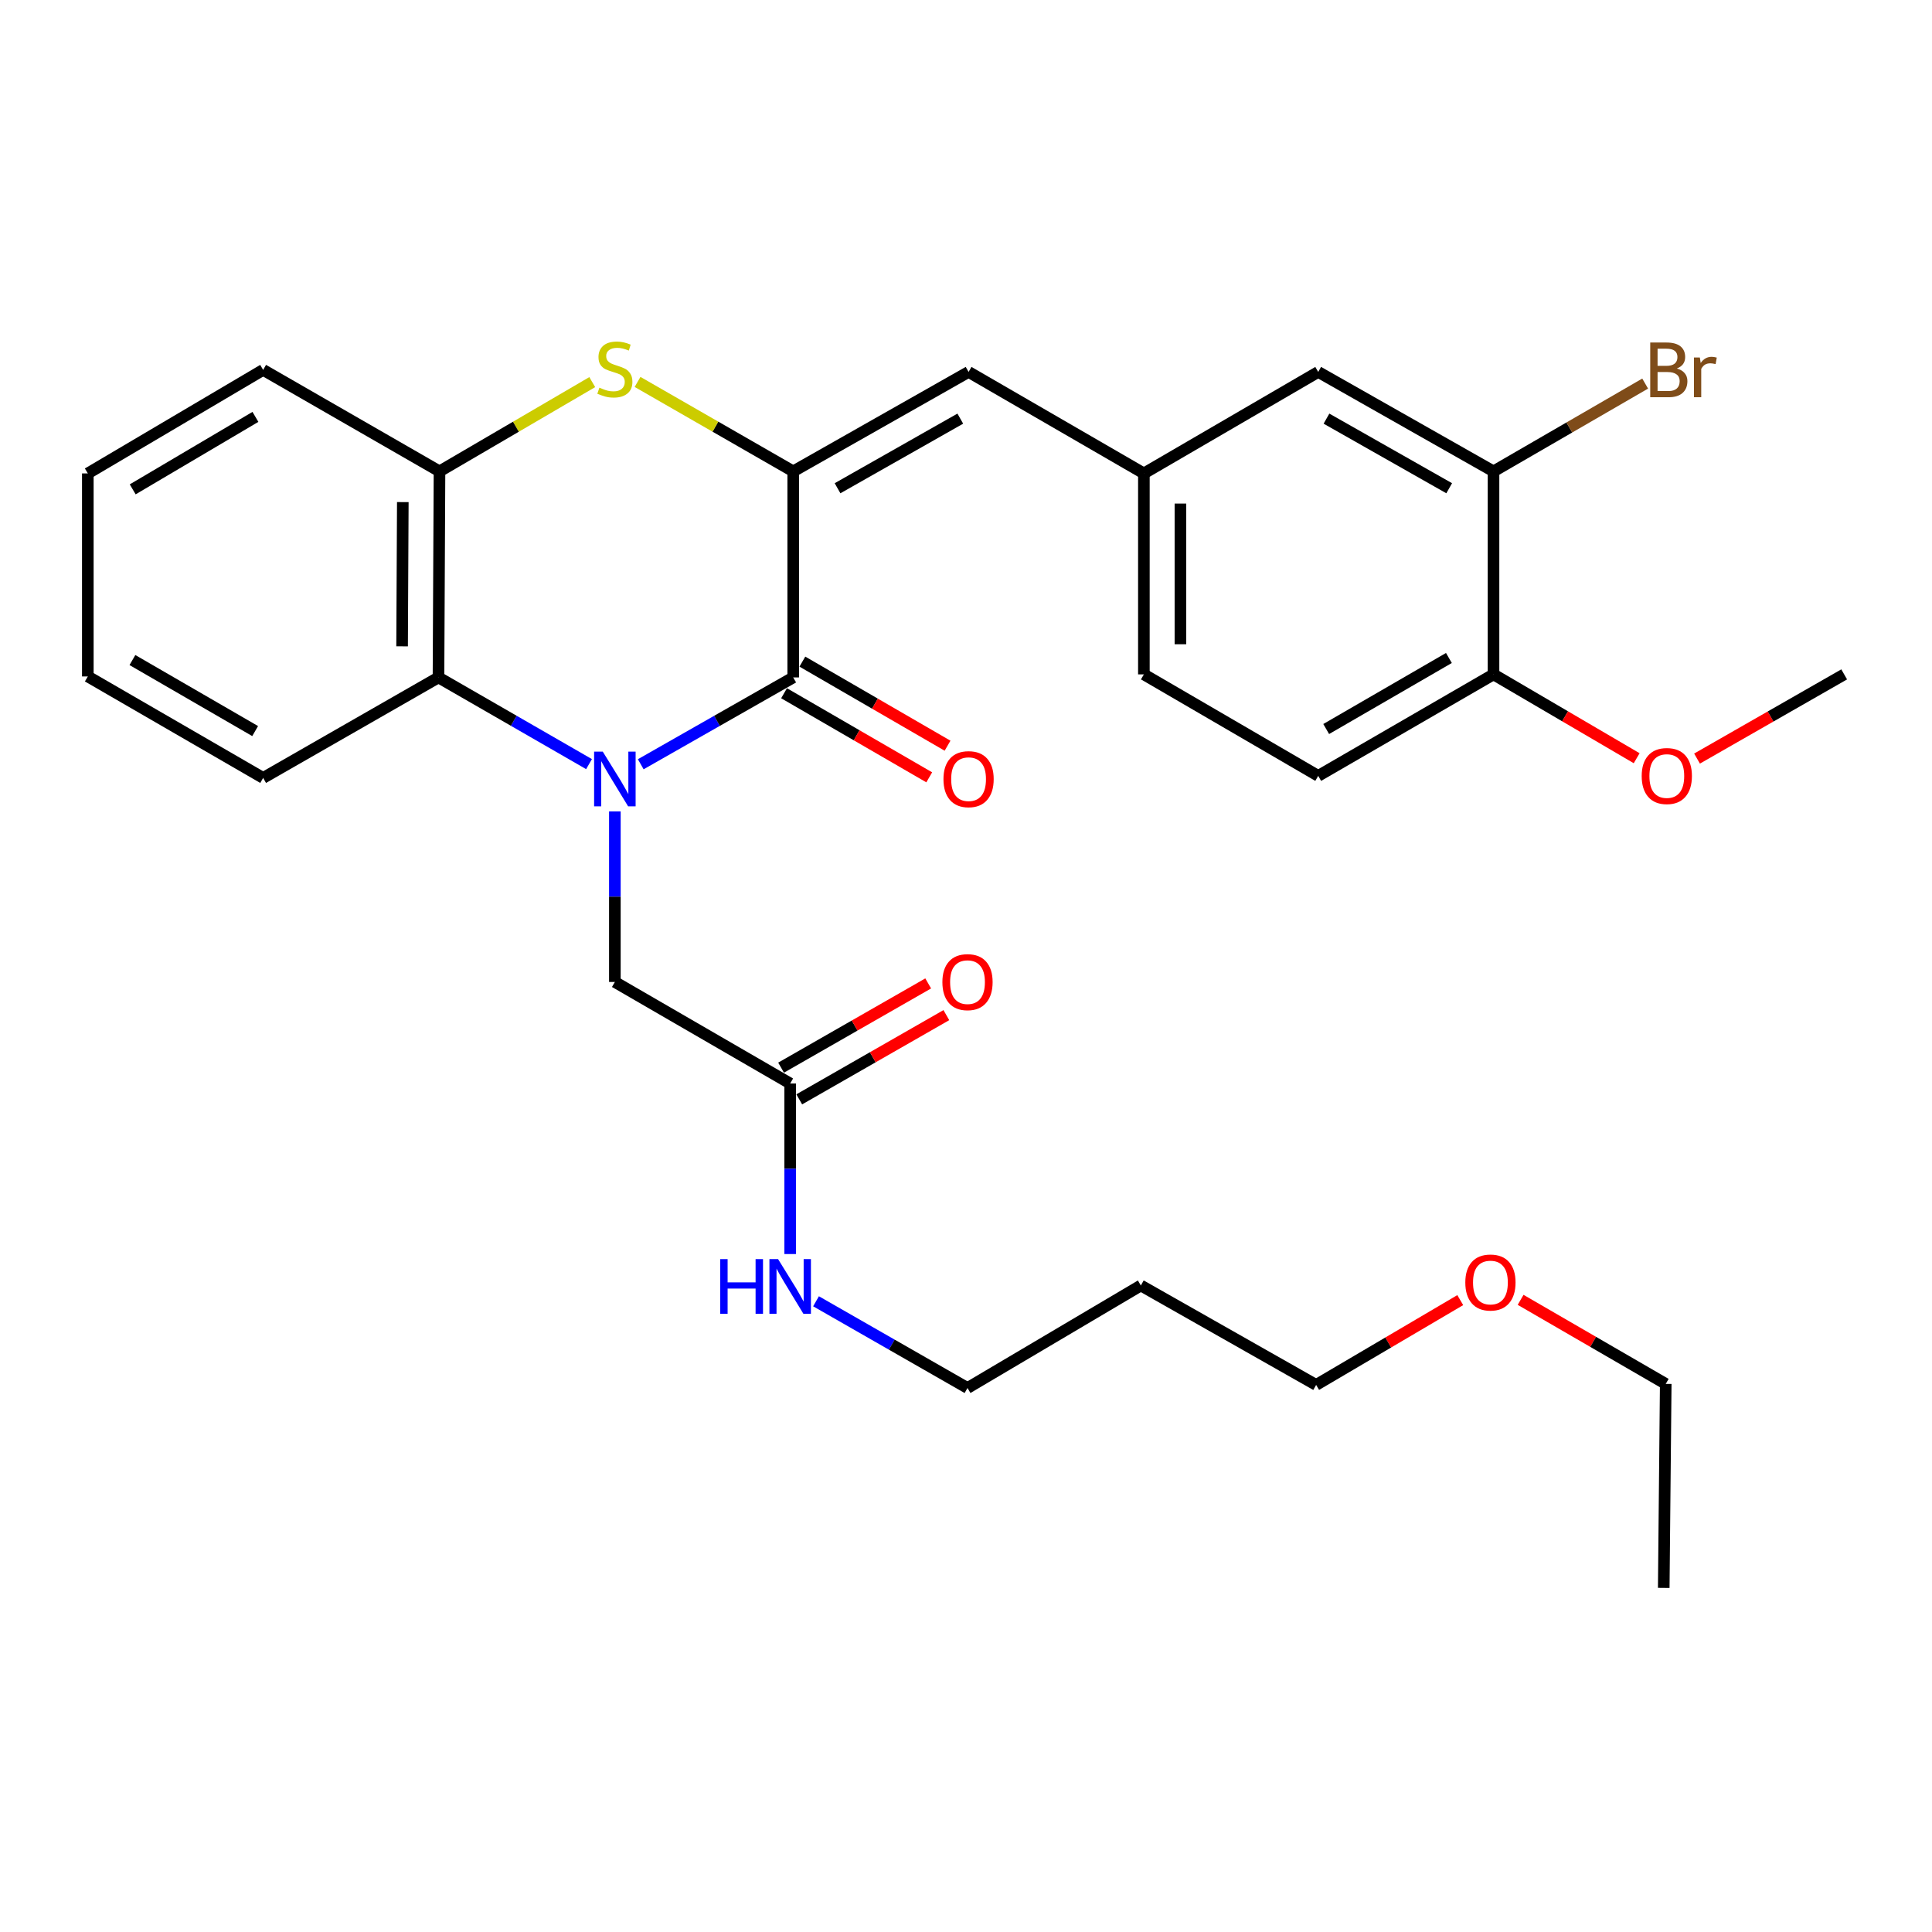 <?xml version='1.0' encoding='iso-8859-1'?>
<svg version='1.1' baseProfile='full'
              xmlns='http://www.w3.org/2000/svg'
                      xmlns:rdkit='http://www.rdkit.org/xml'
                      xmlns:xlink='http://www.w3.org/1999/xlink'
                  xml:space='preserve'
width='1000px' height='1000px' viewBox='0 0 1000 1000'>
<!-- END OF HEADER -->
<rect style='opacity:1.0;fill:#FFFFFF;stroke:none' width='1000' height='1000' x='0' y='0'> </rect>
<path class='bond-0' d='M 331.649,395.58 L 371.108,373.108' style='fill:none;fill-rule:evenodd;stroke:#0000FF;stroke-width:6px;stroke-linecap:butt;stroke-linejoin:miter;stroke-opacity:1' />
<path class='bond-0' d='M 371.108,373.108 L 410.566,350.637' style='fill:none;fill-rule:evenodd;stroke:#000000;stroke-width:6px;stroke-linecap:butt;stroke-linejoin:miter;stroke-opacity:1' />
<path class='bond-3' d='M 304.88,395.507 L 265.92,373.072' style='fill:none;fill-rule:evenodd;stroke:#0000FF;stroke-width:6px;stroke-linecap:butt;stroke-linejoin:miter;stroke-opacity:1' />
<path class='bond-3' d='M 265.92,373.072 L 226.96,350.637' style='fill:none;fill-rule:evenodd;stroke:#000000;stroke-width:6px;stroke-linecap:butt;stroke-linejoin:miter;stroke-opacity:1' />
<path class='bond-6' d='M 318.253,419.995 L 318.253,464.131' style='fill:none;fill-rule:evenodd;stroke:#0000FF;stroke-width:6px;stroke-linecap:butt;stroke-linejoin:miter;stroke-opacity:1' />
<path class='bond-6' d='M 318.253,464.131 L 318.253,508.268' style='fill:none;fill-rule:evenodd;stroke:#000000;stroke-width:6px;stroke-linecap:butt;stroke-linejoin:miter;stroke-opacity:1' />
<path class='bond-1' d='M 410.566,350.637 L 410.566,243.98' style='fill:none;fill-rule:evenodd;stroke:#000000;stroke-width:6px;stroke-linecap:butt;stroke-linejoin:miter;stroke-opacity:1' />
<path class='bond-9' d='M 405.826,358.82 L 443.399,380.582' style='fill:none;fill-rule:evenodd;stroke:#000000;stroke-width:6px;stroke-linecap:butt;stroke-linejoin:miter;stroke-opacity:1' />
<path class='bond-9' d='M 443.399,380.582 L 480.972,402.344' style='fill:none;fill-rule:evenodd;stroke:#FF0000;stroke-width:6px;stroke-linecap:butt;stroke-linejoin:miter;stroke-opacity:1' />
<path class='bond-9' d='M 415.306,342.453 L 452.879,364.215' style='fill:none;fill-rule:evenodd;stroke:#000000;stroke-width:6px;stroke-linecap:butt;stroke-linejoin:miter;stroke-opacity:1' />
<path class='bond-9' d='M 452.879,364.215 L 490.452,385.976' style='fill:none;fill-rule:evenodd;stroke:#FF0000;stroke-width:6px;stroke-linecap:butt;stroke-linejoin:miter;stroke-opacity:1' />
<path class='bond-5' d='M 410.566,243.98 L 501.335,192.512' style='fill:none;fill-rule:evenodd;stroke:#000000;stroke-width:6px;stroke-linecap:butt;stroke-linejoin:miter;stroke-opacity:1' />
<path class='bond-5' d='M 433.511,252.714 L 497.049,216.686' style='fill:none;fill-rule:evenodd;stroke:#000000;stroke-width:6px;stroke-linecap:butt;stroke-linejoin:miter;stroke-opacity:1' />
<path class='bond-30' d='M 410.566,243.98 L 370.281,220.832' style='fill:none;fill-rule:evenodd;stroke:#000000;stroke-width:6px;stroke-linecap:butt;stroke-linejoin:miter;stroke-opacity:1' />
<path class='bond-30' d='M 370.281,220.832 L 329.995,197.683' style='fill:none;fill-rule:evenodd;stroke:#CCCC00;stroke-width:6px;stroke-linecap:butt;stroke-linejoin:miter;stroke-opacity:1' />
<path class='bond-2' d='M 306.545,197.778 L 267.015,220.879' style='fill:none;fill-rule:evenodd;stroke:#CCCC00;stroke-width:6px;stroke-linecap:butt;stroke-linejoin:miter;stroke-opacity:1' />
<path class='bond-2' d='M 267.015,220.879 L 227.485,243.98' style='fill:none;fill-rule:evenodd;stroke:#000000;stroke-width:6px;stroke-linecap:butt;stroke-linejoin:miter;stroke-opacity:1' />
<path class='bond-4' d='M 226.96,350.637 L 227.485,243.98' style='fill:none;fill-rule:evenodd;stroke:#000000;stroke-width:6px;stroke-linecap:butt;stroke-linejoin:miter;stroke-opacity:1' />
<path class='bond-4' d='M 208.124,334.545 L 208.492,259.886' style='fill:none;fill-rule:evenodd;stroke:#000000;stroke-width:6px;stroke-linecap:butt;stroke-linejoin:miter;stroke-opacity:1' />
<path class='bond-19' d='M 226.96,350.637 L 136.202,402.651' style='fill:none;fill-rule:evenodd;stroke:#000000;stroke-width:6px;stroke-linecap:butt;stroke-linejoin:miter;stroke-opacity:1' />
<path class='bond-21' d='M 227.485,243.98 L 136.202,191.451' style='fill:none;fill-rule:evenodd;stroke:#000000;stroke-width:6px;stroke-linecap:butt;stroke-linejoin:miter;stroke-opacity:1' />
<path class='bond-10' d='M 501.335,192.512 L 592.071,245.042' style='fill:none;fill-rule:evenodd;stroke:#000000;stroke-width:6px;stroke-linecap:butt;stroke-linejoin:miter;stroke-opacity:1' />
<path class='bond-7' d='M 318.253,508.268 L 408.99,560.818' style='fill:none;fill-rule:evenodd;stroke:#000000;stroke-width:6px;stroke-linecap:butt;stroke-linejoin:miter;stroke-opacity:1' />
<path class='bond-13' d='M 413.689,569.025 L 451.761,547.229' style='fill:none;fill-rule:evenodd;stroke:#000000;stroke-width:6px;stroke-linecap:butt;stroke-linejoin:miter;stroke-opacity:1' />
<path class='bond-13' d='M 451.761,547.229 L 489.832,525.432' style='fill:none;fill-rule:evenodd;stroke:#FF0000;stroke-width:6px;stroke-linecap:butt;stroke-linejoin:miter;stroke-opacity:1' />
<path class='bond-13' d='M 404.291,552.611 L 442.363,530.814' style='fill:none;fill-rule:evenodd;stroke:#000000;stroke-width:6px;stroke-linecap:butt;stroke-linejoin:miter;stroke-opacity:1' />
<path class='bond-13' d='M 442.363,530.814 L 480.435,509.017' style='fill:none;fill-rule:evenodd;stroke:#FF0000;stroke-width:6px;stroke-linecap:butt;stroke-linejoin:miter;stroke-opacity:1' />
<path class='bond-15' d='M 408.99,560.818 L 408.99,604.955' style='fill:none;fill-rule:evenodd;stroke:#000000;stroke-width:6px;stroke-linecap:butt;stroke-linejoin:miter;stroke-opacity:1' />
<path class='bond-15' d='M 408.99,604.955 L 408.99,649.091' style='fill:none;fill-rule:evenodd;stroke:#0000FF;stroke-width:6px;stroke-linecap:butt;stroke-linejoin:miter;stroke-opacity:1' />
<path class='bond-8' d='M 773.04,243.98 L 682.304,192.512' style='fill:none;fill-rule:evenodd;stroke:#000000;stroke-width:6px;stroke-linecap:butt;stroke-linejoin:miter;stroke-opacity:1' />
<path class='bond-8' d='M 750.098,252.712 L 686.582,216.684' style='fill:none;fill-rule:evenodd;stroke:#000000;stroke-width:6px;stroke-linecap:butt;stroke-linejoin:miter;stroke-opacity:1' />
<path class='bond-16' d='M 773.04,243.98 L 812.288,221.259' style='fill:none;fill-rule:evenodd;stroke:#000000;stroke-width:6px;stroke-linecap:butt;stroke-linejoin:miter;stroke-opacity:1' />
<path class='bond-16' d='M 812.288,221.259 L 851.536,198.537' style='fill:none;fill-rule:evenodd;stroke:#7F4C19;stroke-width:6px;stroke-linecap:butt;stroke-linejoin:miter;stroke-opacity:1' />
<path class='bond-32' d='M 773.04,243.98 L 773.04,349.061' style='fill:none;fill-rule:evenodd;stroke:#000000;stroke-width:6px;stroke-linecap:butt;stroke-linejoin:miter;stroke-opacity:1' />
<path class='bond-11' d='M 592.071,245.042 L 682.304,192.512' style='fill:none;fill-rule:evenodd;stroke:#000000;stroke-width:6px;stroke-linecap:butt;stroke-linejoin:miter;stroke-opacity:1' />
<path class='bond-17' d='M 592.071,245.042 L 592.071,349.061' style='fill:none;fill-rule:evenodd;stroke:#000000;stroke-width:6px;stroke-linecap:butt;stroke-linejoin:miter;stroke-opacity:1' />
<path class='bond-17' d='M 610.986,260.645 L 610.986,333.458' style='fill:none;fill-rule:evenodd;stroke:#000000;stroke-width:6px;stroke-linecap:butt;stroke-linejoin:miter;stroke-opacity:1' />
<path class='bond-12' d='M 773.04,349.061 L 682.304,401.59' style='fill:none;fill-rule:evenodd;stroke:#000000;stroke-width:6px;stroke-linecap:butt;stroke-linejoin:miter;stroke-opacity:1' />
<path class='bond-12' d='M 749.953,340.571 L 686.438,377.342' style='fill:none;fill-rule:evenodd;stroke:#000000;stroke-width:6px;stroke-linecap:butt;stroke-linejoin:miter;stroke-opacity:1' />
<path class='bond-18' d='M 773.04,349.061 L 810.089,370.758' style='fill:none;fill-rule:evenodd;stroke:#000000;stroke-width:6px;stroke-linecap:butt;stroke-linejoin:miter;stroke-opacity:1' />
<path class='bond-18' d='M 810.089,370.758 L 847.138,392.455' style='fill:none;fill-rule:evenodd;stroke:#FF0000;stroke-width:6px;stroke-linecap:butt;stroke-linejoin:miter;stroke-opacity:1' />
<path class='bond-14' d='M 682.304,401.59 L 592.071,349.061' style='fill:none;fill-rule:evenodd;stroke:#000000;stroke-width:6px;stroke-linecap:butt;stroke-linejoin:miter;stroke-opacity:1' />
<path class='bond-23' d='M 422.374,673.54 L 461.576,695.984' style='fill:none;fill-rule:evenodd;stroke:#0000FF;stroke-width:6px;stroke-linecap:butt;stroke-linejoin:miter;stroke-opacity:1' />
<path class='bond-23' d='M 461.576,695.984 L 500.778,718.428' style='fill:none;fill-rule:evenodd;stroke:#000000;stroke-width:6px;stroke-linecap:butt;stroke-linejoin:miter;stroke-opacity:1' />
<path class='bond-26' d='M 878.381,392.639 L 916.463,370.85' style='fill:none;fill-rule:evenodd;stroke:#FF0000;stroke-width:6px;stroke-linecap:butt;stroke-linejoin:miter;stroke-opacity:1' />
<path class='bond-26' d='M 916.463,370.85 L 954.545,349.061' style='fill:none;fill-rule:evenodd;stroke:#000000;stroke-width:6px;stroke-linecap:butt;stroke-linejoin:miter;stroke-opacity:1' />
<path class='bond-27' d='M 136.202,402.651 L 45.455,350.132' style='fill:none;fill-rule:evenodd;stroke:#000000;stroke-width:6px;stroke-linecap:butt;stroke-linejoin:miter;stroke-opacity:1' />
<path class='bond-27' d='M 132.064,378.403 L 68.541,341.64' style='fill:none;fill-rule:evenodd;stroke:#000000;stroke-width:6px;stroke-linecap:butt;stroke-linejoin:miter;stroke-opacity:1' />
<path class='bond-20' d='M 590.495,665.363 L 500.778,718.428' style='fill:none;fill-rule:evenodd;stroke:#000000;stroke-width:6px;stroke-linecap:butt;stroke-linejoin:miter;stroke-opacity:1' />
<path class='bond-24' d='M 590.495,665.363 L 681.232,716.831' style='fill:none;fill-rule:evenodd;stroke:#000000;stroke-width:6px;stroke-linecap:butt;stroke-linejoin:miter;stroke-opacity:1' />
<path class='bond-31' d='M 136.202,191.451 L 45.455,245.042' style='fill:none;fill-rule:evenodd;stroke:#000000;stroke-width:6px;stroke-linecap:butt;stroke-linejoin:miter;stroke-opacity:1' />
<path class='bond-31' d='M 132.208,215.776 L 68.685,253.29' style='fill:none;fill-rule:evenodd;stroke:#000000;stroke-width:6px;stroke-linecap:butt;stroke-linejoin:miter;stroke-opacity:1' />
<path class='bond-22' d='M 755.826,672.934 L 718.529,694.883' style='fill:none;fill-rule:evenodd;stroke:#FF0000;stroke-width:6px;stroke-linecap:butt;stroke-linejoin:miter;stroke-opacity:1' />
<path class='bond-22' d='M 718.529,694.883 L 681.232,716.831' style='fill:none;fill-rule:evenodd;stroke:#000000;stroke-width:6px;stroke-linecap:butt;stroke-linejoin:miter;stroke-opacity:1' />
<path class='bond-25' d='M 787.065,672.793 L 824.622,694.549' style='fill:none;fill-rule:evenodd;stroke:#FF0000;stroke-width:6px;stroke-linecap:butt;stroke-linejoin:miter;stroke-opacity:1' />
<path class='bond-25' d='M 824.622,694.549 L 862.18,716.305' style='fill:none;fill-rule:evenodd;stroke:#000000;stroke-width:6px;stroke-linecap:butt;stroke-linejoin:miter;stroke-opacity:1' />
<path class='bond-29' d='M 862.18,716.305 L 861.15,821.9' style='fill:none;fill-rule:evenodd;stroke:#000000;stroke-width:6px;stroke-linecap:butt;stroke-linejoin:miter;stroke-opacity:1' />
<path class='bond-28' d='M 45.455,350.132 L 45.455,245.042' style='fill:none;fill-rule:evenodd;stroke:#000000;stroke-width:6px;stroke-linecap:butt;stroke-linejoin:miter;stroke-opacity:1' />
<path  class='atom-0' d='M 311.993 389.048
L 321.273 404.048
Q 322.193 405.528, 323.673 408.208
Q 325.153 410.888, 325.233 411.048
L 325.233 389.048
L 328.993 389.048
L 328.993 417.368
L 325.113 417.368
L 315.153 400.968
Q 313.993 399.048, 312.753 396.848
Q 311.553 394.648, 311.193 393.968
L 311.193 417.368
L 307.513 417.368
L 307.513 389.048
L 311.993 389.048
' fill='#0000FF'/>
<path  class='atom-3' d='M 310.253 200.656
Q 310.573 200.776, 311.893 201.336
Q 313.213 201.896, 314.653 202.256
Q 316.133 202.576, 317.573 202.576
Q 320.253 202.576, 321.813 201.296
Q 323.373 199.976, 323.373 197.696
Q 323.373 196.136, 322.573 195.176
Q 321.813 194.216, 320.613 193.696
Q 319.413 193.176, 317.413 192.576
Q 314.893 191.816, 313.373 191.096
Q 311.893 190.376, 310.813 188.856
Q 309.773 187.336, 309.773 184.776
Q 309.773 181.216, 312.173 179.016
Q 314.613 176.816, 319.413 176.816
Q 322.693 176.816, 326.413 178.376
L 325.493 181.456
Q 322.093 180.056, 319.533 180.056
Q 316.773 180.056, 315.253 181.216
Q 313.733 182.336, 313.773 184.296
Q 313.773 185.816, 314.533 186.736
Q 315.333 187.656, 316.453 188.176
Q 317.613 188.696, 319.533 189.296
Q 322.093 190.096, 323.613 190.896
Q 325.133 191.696, 326.213 193.336
Q 327.333 194.936, 327.333 197.696
Q 327.333 201.616, 324.693 203.736
Q 322.093 205.816, 317.733 205.816
Q 315.213 205.816, 313.293 205.256
Q 311.413 204.736, 309.173 203.816
L 310.253 200.656
' fill='#CCCC00'/>
<path  class='atom-10' d='M 488.335 403.288
Q 488.335 396.488, 491.695 392.688
Q 495.055 388.888, 501.335 388.888
Q 507.615 388.888, 510.975 392.688
Q 514.335 396.488, 514.335 403.288
Q 514.335 410.168, 510.935 414.088
Q 507.535 417.968, 501.335 417.968
Q 495.095 417.968, 491.695 414.088
Q 488.335 410.208, 488.335 403.288
M 501.335 414.768
Q 505.655 414.768, 507.975 411.888
Q 510.335 408.968, 510.335 403.288
Q 510.335 397.728, 507.975 394.928
Q 505.655 392.088, 501.335 392.088
Q 497.015 392.088, 494.655 394.888
Q 492.335 397.688, 492.335 403.288
Q 492.335 409.008, 494.655 411.888
Q 497.015 414.768, 501.335 414.768
' fill='#FF0000'/>
<path  class='atom-14' d='M 487.778 508.348
Q 487.778 501.548, 491.138 497.748
Q 494.498 493.948, 500.778 493.948
Q 507.058 493.948, 510.418 497.748
Q 513.778 501.548, 513.778 508.348
Q 513.778 515.228, 510.378 519.148
Q 506.978 523.028, 500.778 523.028
Q 494.538 523.028, 491.138 519.148
Q 487.778 515.268, 487.778 508.348
M 500.778 519.828
Q 505.098 519.828, 507.418 516.948
Q 509.778 514.028, 509.778 508.348
Q 509.778 502.788, 507.418 499.988
Q 505.098 497.148, 500.778 497.148
Q 496.458 497.148, 494.098 499.948
Q 491.778 502.748, 491.778 508.348
Q 491.778 514.068, 494.098 516.948
Q 496.458 519.828, 500.778 519.828
' fill='#FF0000'/>
<path  class='atom-16' d='M 372.77 651.717
L 376.61 651.717
L 376.61 663.757
L 391.09 663.757
L 391.09 651.717
L 394.93 651.717
L 394.93 680.037
L 391.09 680.037
L 391.09 666.957
L 376.61 666.957
L 376.61 680.037
L 372.77 680.037
L 372.77 651.717
' fill='#0000FF'/>
<path  class='atom-16' d='M 402.73 651.717
L 412.01 666.717
Q 412.93 668.197, 414.41 670.877
Q 415.89 673.557, 415.97 673.717
L 415.97 651.717
L 419.73 651.717
L 419.73 680.037
L 415.85 680.037
L 405.89 663.637
Q 404.73 661.717, 403.49 659.517
Q 402.29 657.317, 401.93 656.637
L 401.93 680.037
L 398.25 680.037
L 398.25 651.717
L 402.73 651.717
' fill='#0000FF'/>
<path  class='atom-17' d='M 867.917 190.731
Q 870.637 191.491, 871.997 193.171
Q 873.397 194.811, 873.397 197.251
Q 873.397 201.171, 870.877 203.411
Q 868.397 205.611, 863.677 205.611
L 854.157 205.611
L 854.157 177.291
L 862.517 177.291
Q 867.357 177.291, 869.797 179.251
Q 872.237 181.211, 872.237 184.811
Q 872.237 189.091, 867.917 190.731
M 857.957 180.491
L 857.957 189.371
L 862.517 189.371
Q 865.317 189.371, 866.757 188.251
Q 868.237 187.091, 868.237 184.811
Q 868.237 180.491, 862.517 180.491
L 857.957 180.491
M 863.677 202.411
Q 866.437 202.411, 867.917 201.091
Q 869.397 199.771, 869.397 197.251
Q 869.397 194.931, 867.757 193.771
Q 866.157 192.571, 863.077 192.571
L 857.957 192.571
L 857.957 202.411
L 863.677 202.411
' fill='#7F4C19'/>
<path  class='atom-17' d='M 879.837 185.051
L 880.277 187.891
Q 882.437 184.691, 885.957 184.691
Q 887.077 184.691, 888.597 185.091
L 887.997 188.451
Q 886.277 188.051, 885.317 188.051
Q 883.637 188.051, 882.517 188.731
Q 881.437 189.371, 880.557 190.931
L 880.557 205.611
L 876.797 205.611
L 876.797 185.051
L 879.837 185.051
' fill='#7F4C19'/>
<path  class='atom-19' d='M 849.737 401.67
Q 849.737 394.87, 853.097 391.07
Q 856.457 387.27, 862.737 387.27
Q 869.017 387.27, 872.377 391.07
Q 875.737 394.87, 875.737 401.67
Q 875.737 408.55, 872.337 412.47
Q 868.937 416.35, 862.737 416.35
Q 856.497 416.35, 853.097 412.47
Q 849.737 408.59, 849.737 401.67
M 862.737 413.15
Q 867.057 413.15, 869.377 410.27
Q 871.737 407.35, 871.737 401.67
Q 871.737 396.11, 869.377 393.31
Q 867.057 390.47, 862.737 390.47
Q 858.417 390.47, 856.057 393.27
Q 853.737 396.07, 853.737 401.67
Q 853.737 407.39, 856.057 410.27
Q 858.417 413.15, 862.737 413.15
' fill='#FF0000'/>
<path  class='atom-23' d='M 758.443 663.824
Q 758.443 657.024, 761.803 653.224
Q 765.163 649.424, 771.443 649.424
Q 777.723 649.424, 781.083 653.224
Q 784.443 657.024, 784.443 663.824
Q 784.443 670.704, 781.043 674.624
Q 777.643 678.504, 771.443 678.504
Q 765.203 678.504, 761.803 674.624
Q 758.443 670.744, 758.443 663.824
M 771.443 675.304
Q 775.763 675.304, 778.083 672.424
Q 780.443 669.504, 780.443 663.824
Q 780.443 658.264, 778.083 655.464
Q 775.763 652.624, 771.443 652.624
Q 767.123 652.624, 764.763 655.424
Q 762.443 658.224, 762.443 663.824
Q 762.443 669.544, 764.763 672.424
Q 767.123 675.304, 771.443 675.304
' fill='#FF0000'/>
</svg>
